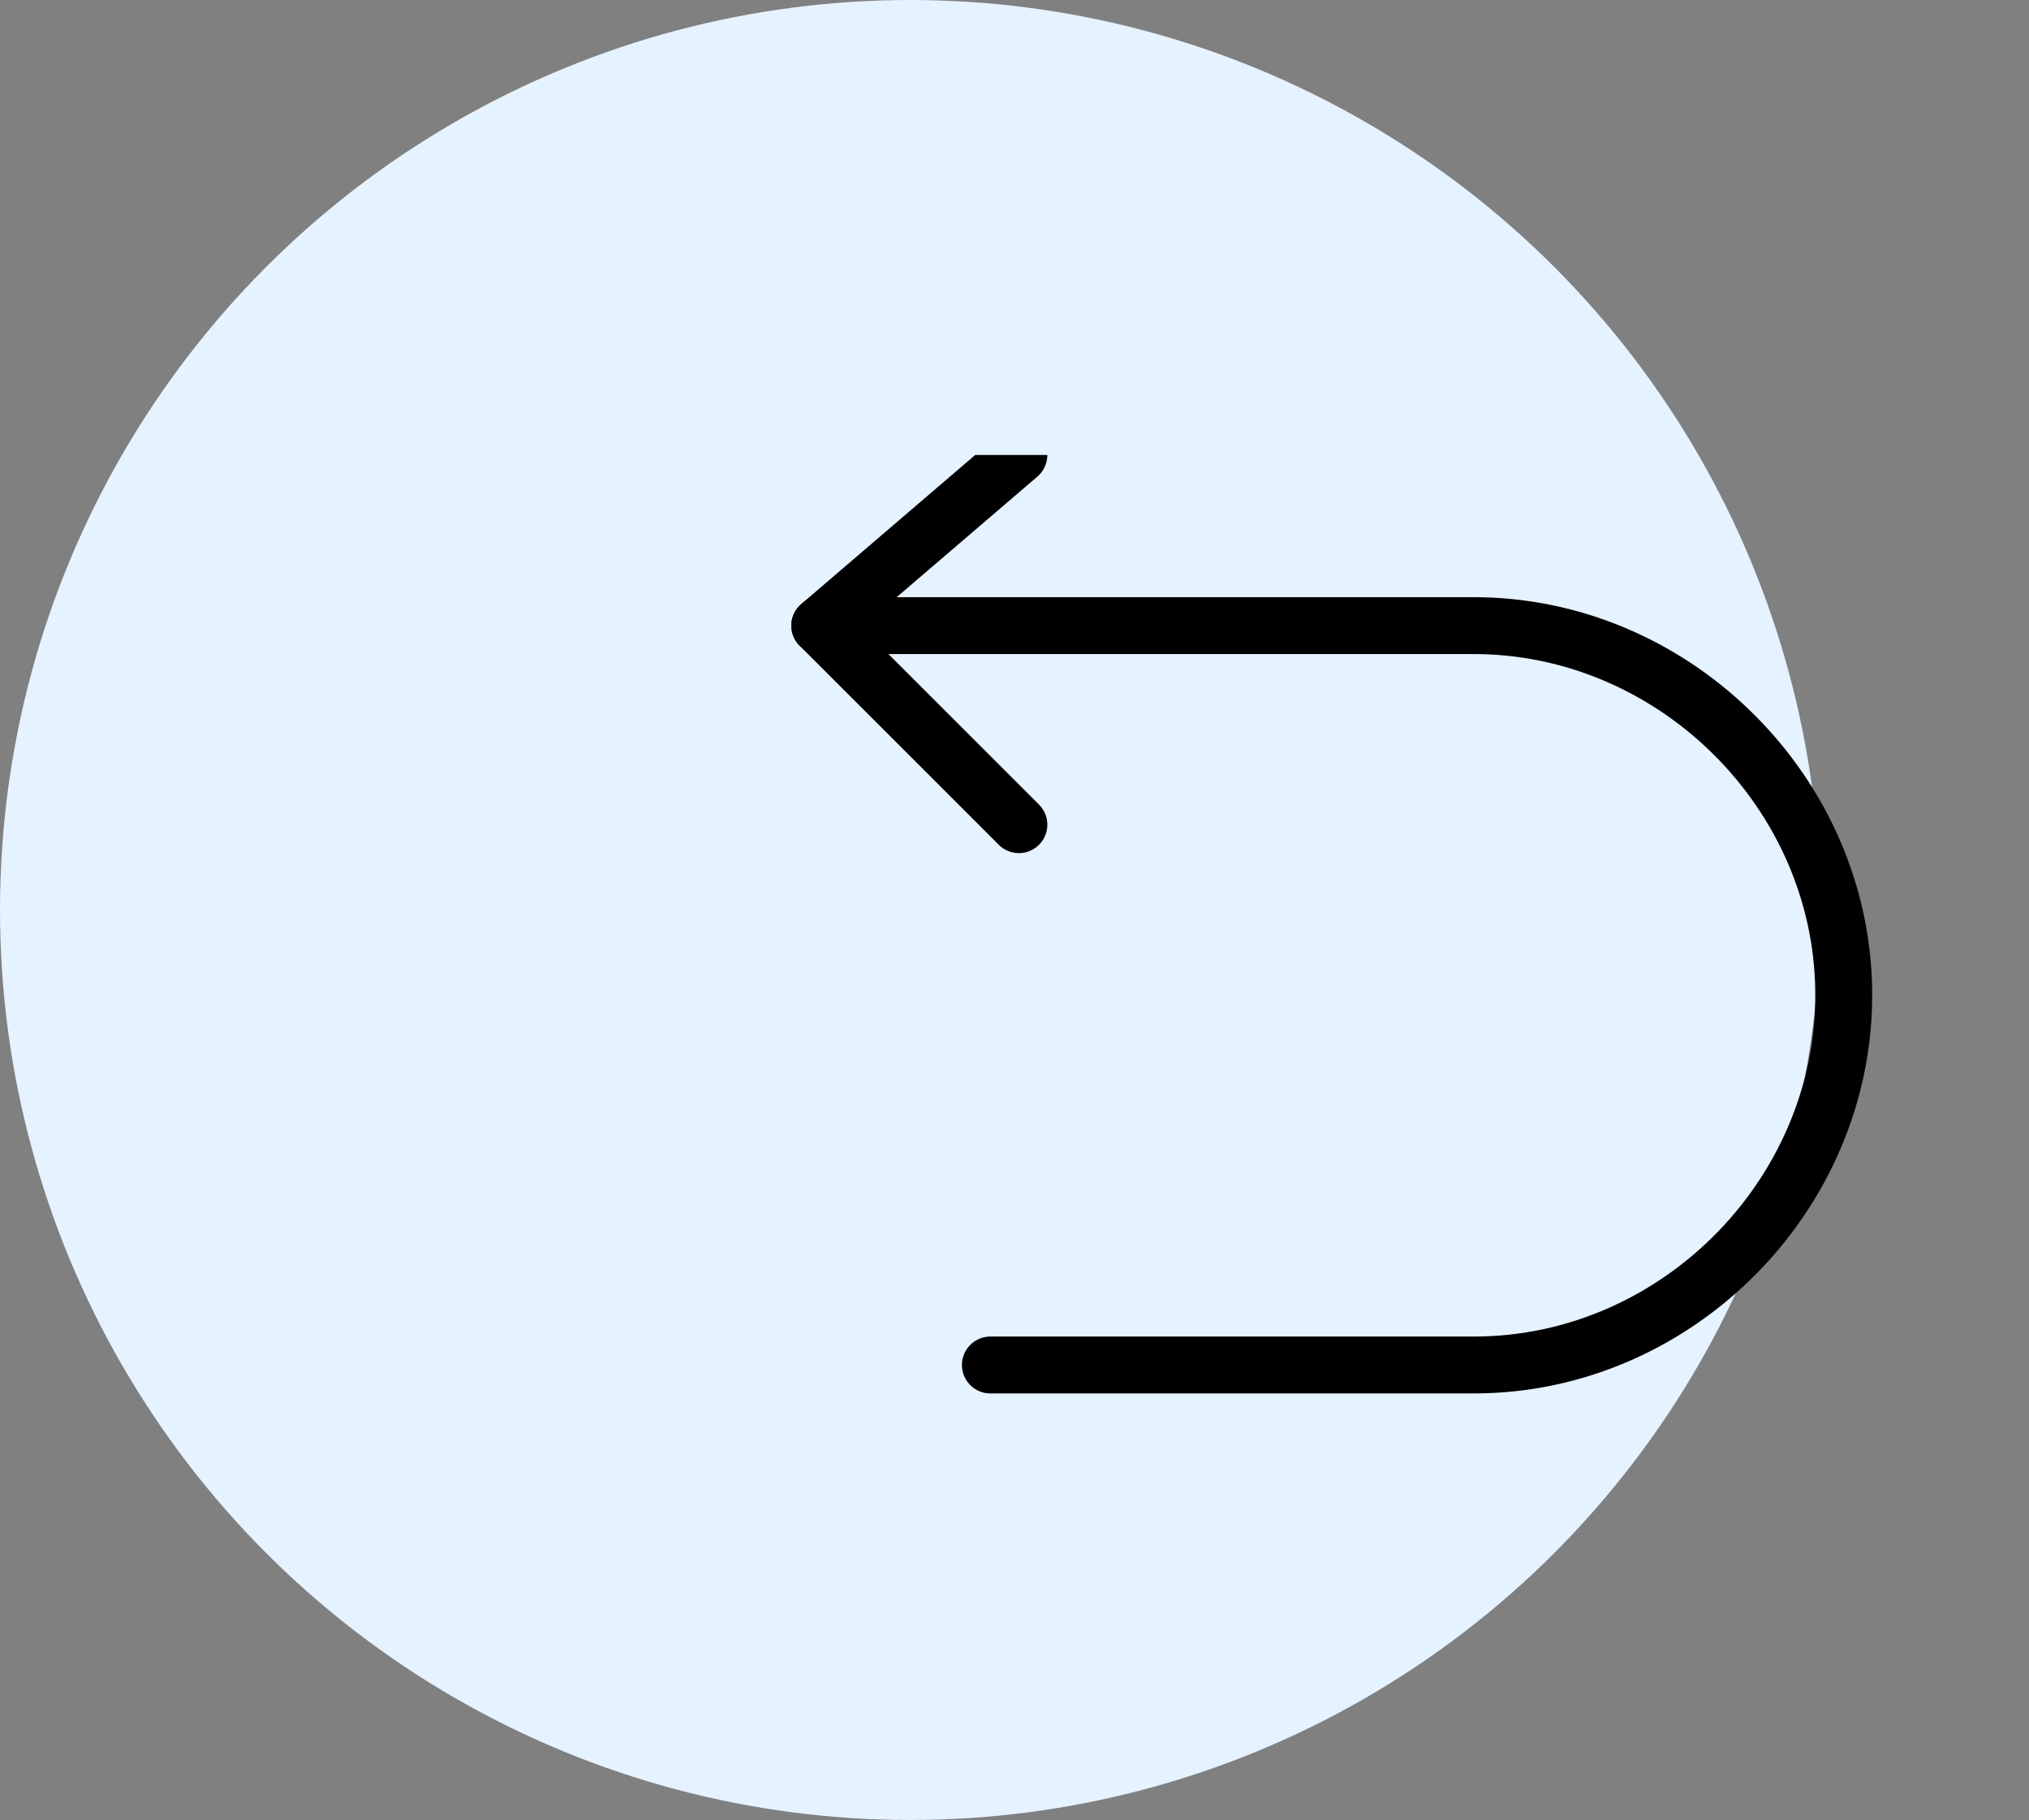 <svg width="107" height="96" viewBox="0 0 107 96" fill="none" xmlns="http://www.w3.org/2000/svg">
<rect x="0" y="0" width="107" height="96" fill="#808080" stroke="none"/>
<circle cx="48" cy="48" r="48" fill="#E5F2FF"></circle>
<g clip-path="url(#clip0_264_1422)">
<path d="M53.731 24L43.231 33L53.731 43.5" stroke="black" stroke-width="3" stroke-linecap="round" stroke-linejoin="round"></path>
<path d="M43.231 33H77.722C88.047 33 96.814 41.43 97.216 51.75C97.642 62.655 88.632 72 77.722 72H52.228" stroke="black" stroke-width="3" stroke-linecap="round" stroke-linejoin="round"></path>
</g>
<defs>
<clipPath id="clip0_264_1422">
<rect width="72" height="72" fill="white" transform="translate(34.119 24)"></rect>
</clipPath>
</defs>
</svg>
